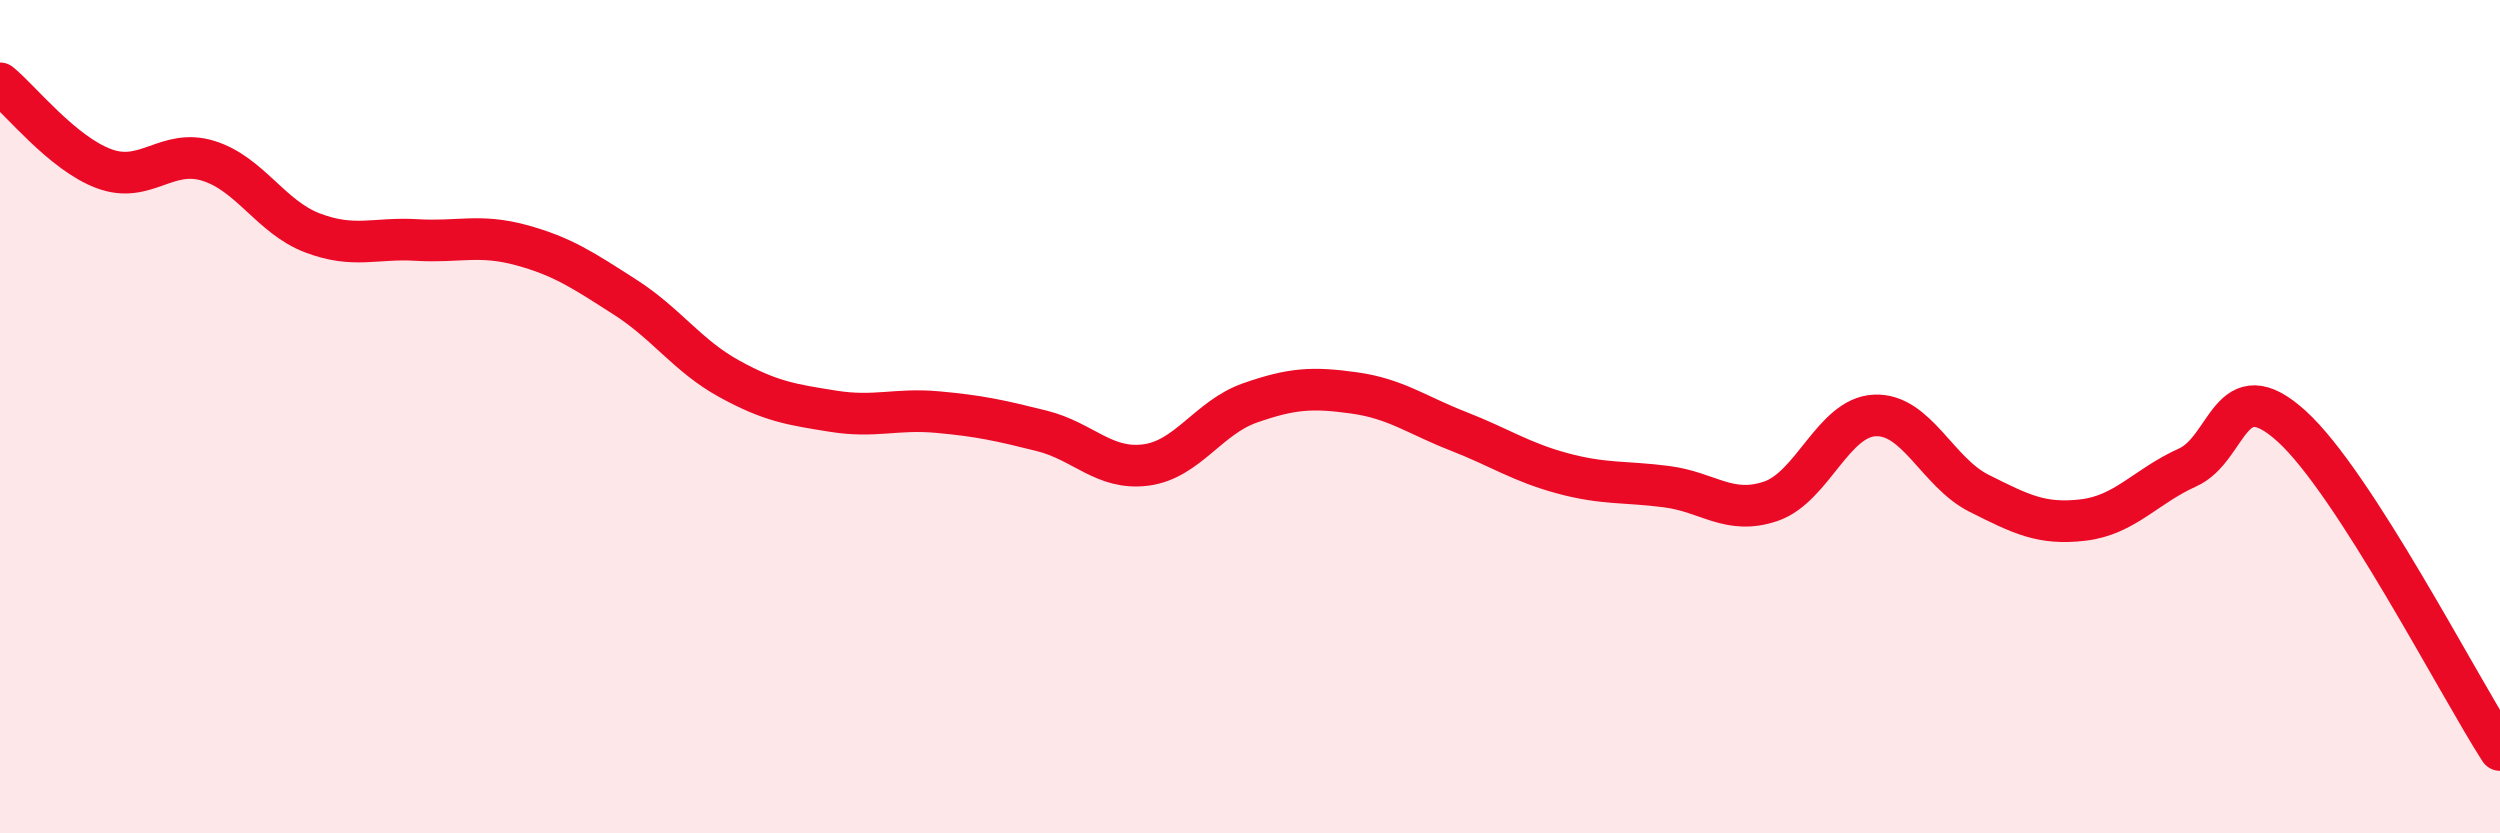 
    <svg width="60" height="20" viewBox="0 0 60 20" xmlns="http://www.w3.org/2000/svg">
      <path
        d="M 0,2 C 0.5,2.41 1.5,3.68 2.5,4.05 C 3.5,4.42 4,3.55 5,3.86 C 6,4.17 6.5,5.21 7.5,5.59 C 8.5,5.97 9,5.7 10,5.76 C 11,5.82 11.5,5.61 12.5,5.88 C 13.5,6.15 14,6.49 15,7.13 C 16,7.77 16.5,8.54 17.5,9.09 C 18.5,9.64 19,9.71 20,9.87 C 21,10.03 21.5,9.8 22.5,9.89 C 23.5,9.98 24,10.09 25,10.34 C 26,10.59 26.5,11.29 27.5,11.16 C 28.5,11.03 29,10.02 30,9.67 C 31,9.32 31.5,9.29 32.5,9.43 C 33.5,9.57 34,9.96 35,10.35 C 36,10.74 36.5,11.09 37.5,11.36 C 38.5,11.63 39,11.55 40,11.68 C 41,11.81 41.5,12.37 42.5,12.03 C 43.5,11.69 44,10.01 45,9.97 C 46,9.93 46.5,11.34 47.5,11.84 C 48.5,12.34 49,12.6 50,12.48 C 51,12.36 51.5,11.67 52.5,11.22 C 53.5,10.77 53.5,8.87 55,10.23 C 56.5,11.59 59,16.45 60,18L60 20L0 20Z"
        fill="#EB0A25"
        opacity="0.1"
        stroke-linecap="round"
        stroke-linejoin="round"
      />
      <path
        d="M 0,2 C 0.5,2.41 1.5,3.68 2.5,4.05 C 3.5,4.42 4,3.55 5,3.86 C 6,4.17 6.5,5.21 7.5,5.59 C 8.5,5.97 9,5.7 10,5.76 C 11,5.82 11.5,5.61 12.5,5.88 C 13.5,6.15 14,6.49 15,7.13 C 16,7.77 16.5,8.54 17.5,9.09 C 18.5,9.64 19,9.71 20,9.87 C 21,10.03 21.5,9.8 22.5,9.89 C 23.5,9.98 24,10.09 25,10.34 C 26,10.59 26.5,11.29 27.5,11.16 C 28.5,11.03 29,10.02 30,9.67 C 31,9.32 31.5,9.29 32.5,9.43 C 33.5,9.57 34,9.96 35,10.35 C 36,10.74 36.5,11.09 37.5,11.36 C 38.5,11.63 39,11.55 40,11.68 C 41,11.81 41.5,12.37 42.5,12.03 C 43.5,11.69 44,10.01 45,9.97 C 46,9.93 46.5,11.34 47.5,11.84 C 48.5,12.34 49,12.6 50,12.48 C 51,12.36 51.5,11.67 52.5,11.22 C 53.5,10.77 53.5,8.87 55,10.23 C 56.5,11.59 59,16.45 60,18"
        stroke="#EB0A25"
        stroke-width="1"
        fill="none"
        stroke-linecap="round"
        stroke-linejoin="round"
      />
    </svg>
  